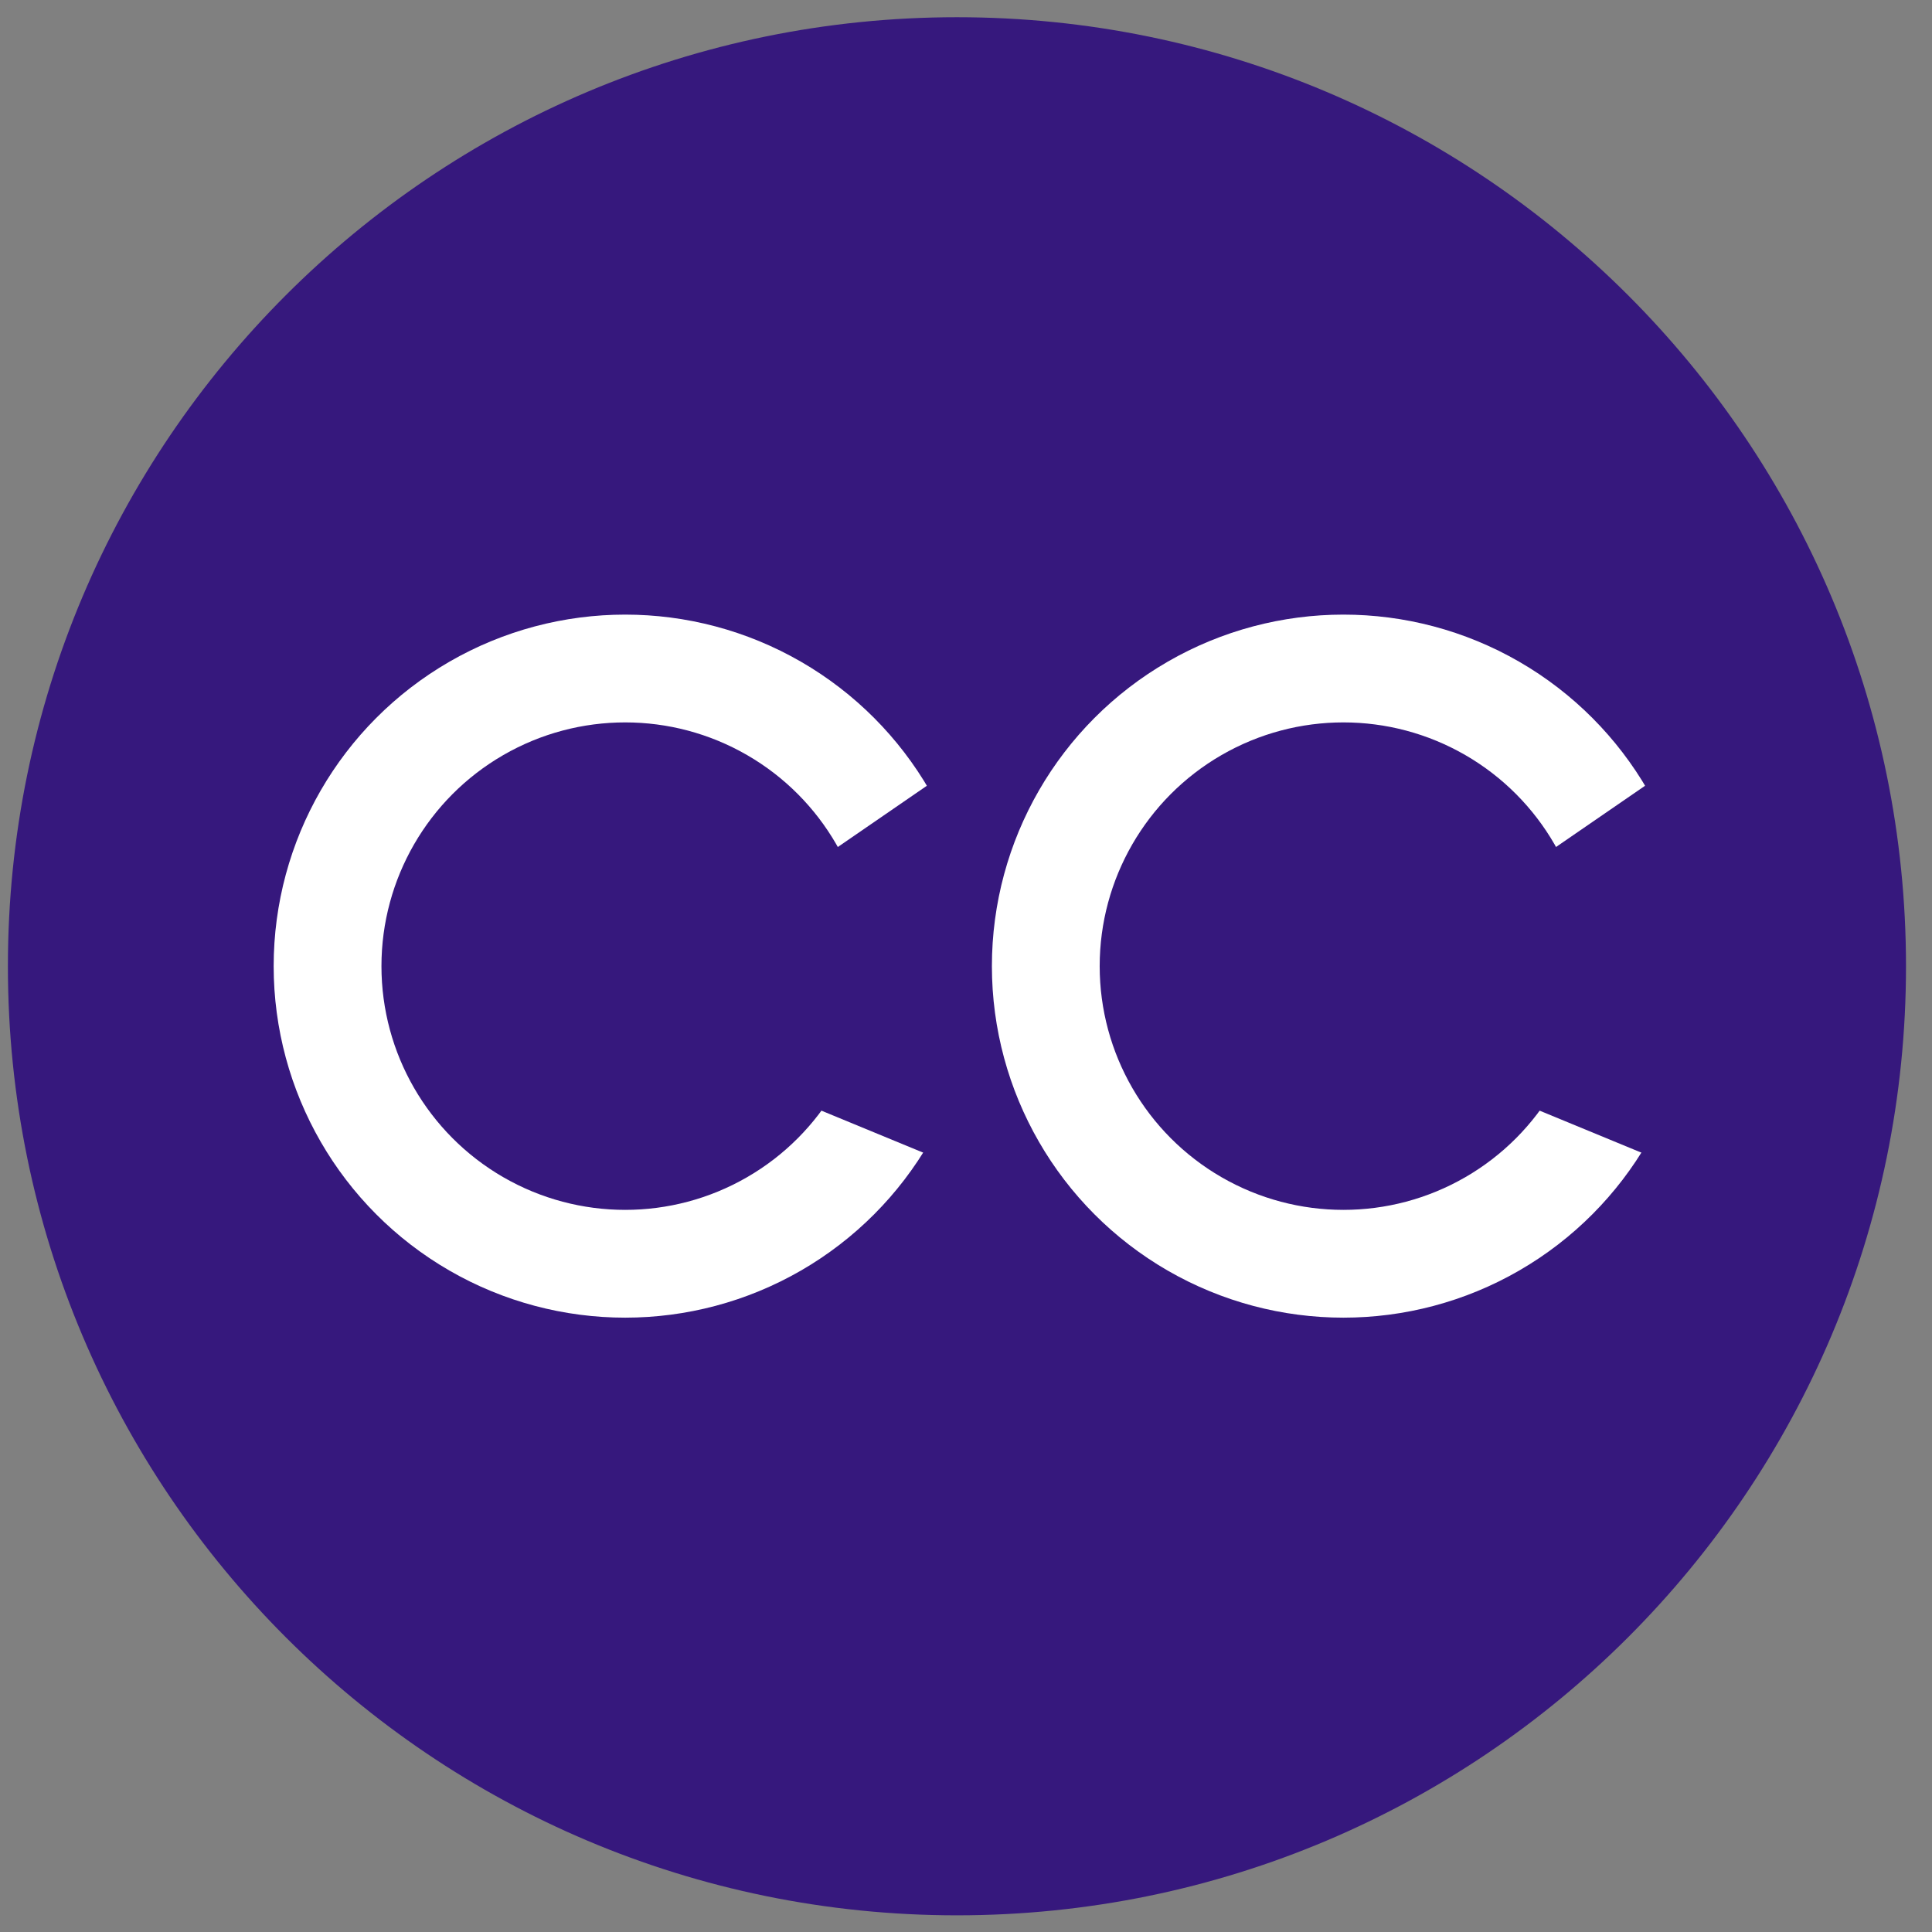 <svg width="57" height="57" viewBox="0 0 57 57" fill="none" xmlns="http://www.w3.org/2000/svg">
<rect x="0" y="0" width="57" height="57" fill="#808080" stroke="none"/>
<g clip-path="url(#clip0_5057_986)">
<path d="M56.233 28.508C56.233 13.044 43.697 0.508 28.233 0.508C12.769 0.508 0.233 13.044 0.233 28.508C0.233 43.972 12.769 56.508 28.233 56.508C43.697 56.508 56.233 43.972 56.233 28.508Z" fill="#36187D"/>
<circle cx="18.445" cy="28.504" r="8.781" stroke="white" stroke-width="3.18"/>
<path d="M28.599 22.32L23.692 25.695V32.544L27.781 34.231L29.263 29.017L28.599 22.32Z" fill="#36187D"/>
<circle cx="39.635" cy="28.504" r="8.781" stroke="white" stroke-width="3.18"/>
<path d="M49.788 22.32L44.881 25.695V32.544L48.97 34.231L50.453 29.017L49.788 22.32Z" fill="#36187D"/>
</g>
<defs>
<clipPath id="clip0_5057_986">
<rect width="56" height="56" fill="white" transform="translate(0.233 0.508)"/>
</clipPath>
</defs>
</svg>
